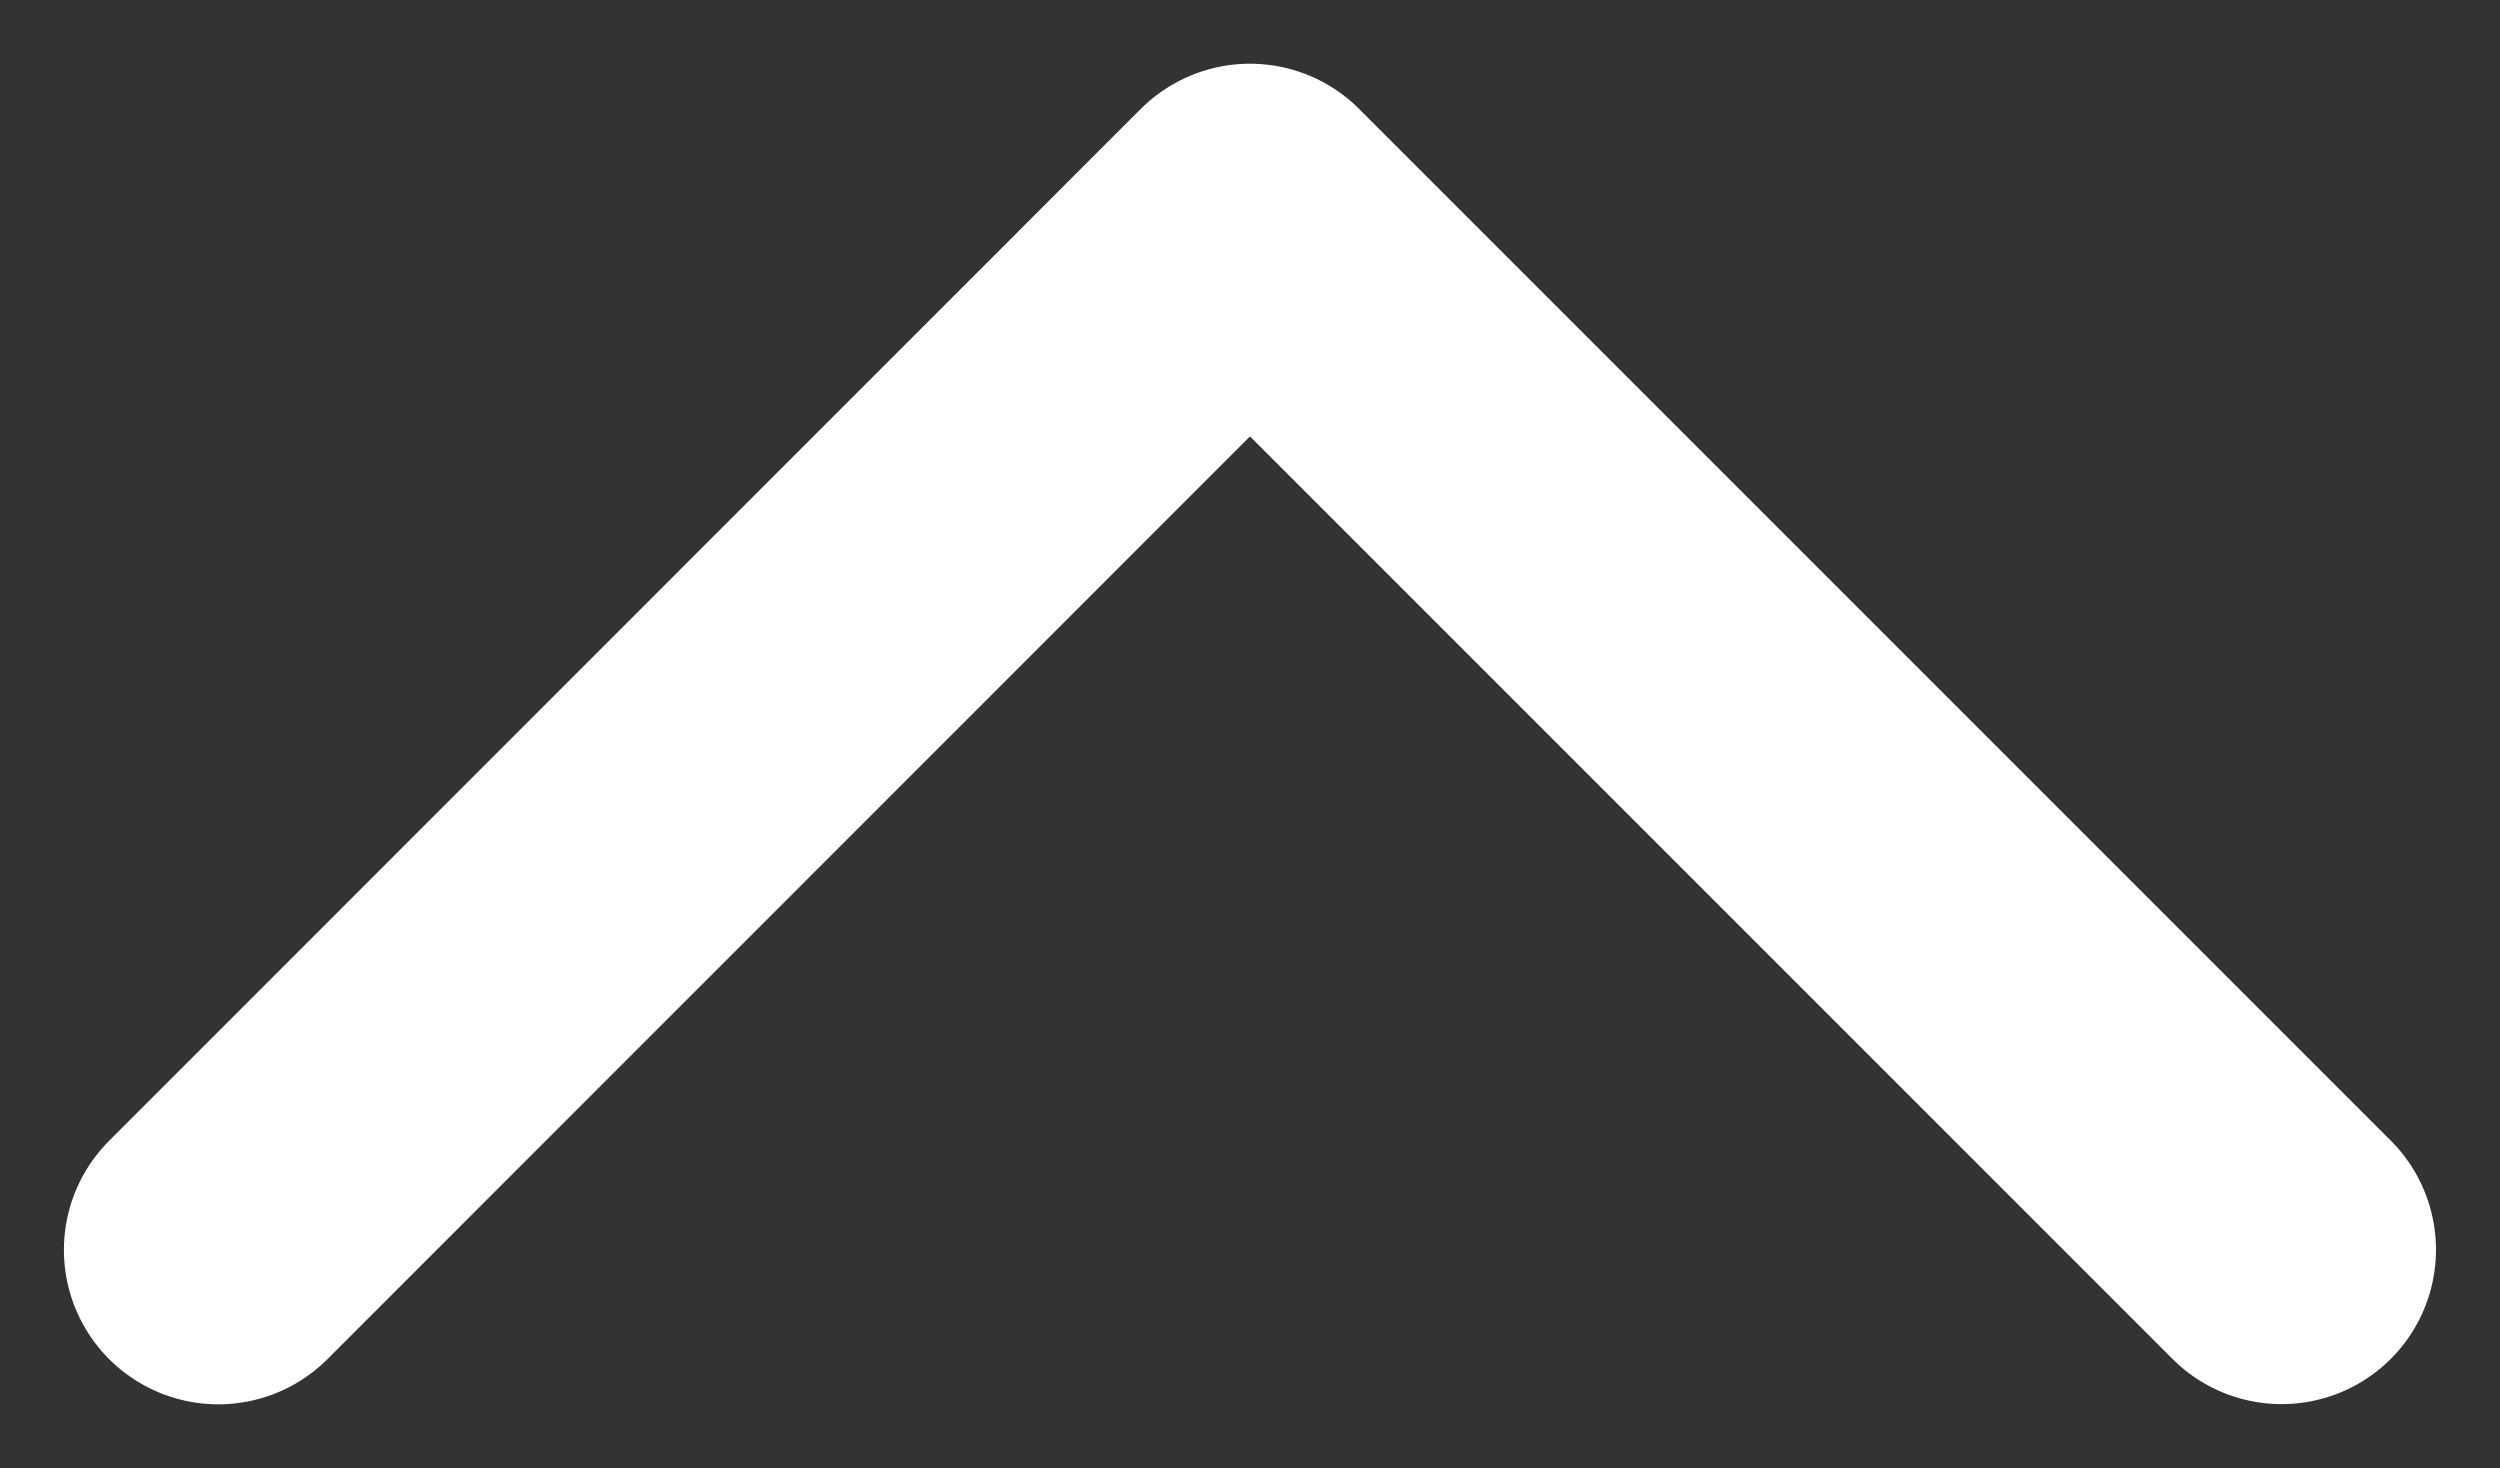 <svg xmlns="http://www.w3.org/2000/svg" width="24.291" height="14.267" viewBox="0 0 24.291 14.267">
  <rect x="0" y="0" width="24.291" height="14.267" fill="#333333" stroke="none"/>
  <path id="패스_8999" data-name="패스 8999" d="M-366,178.026-355.976,168l10.024,10.024" transform="translate(368.121 -165.881)" fill="none" stroke="#fff" stroke-linecap="round" stroke-linejoin="round" stroke-width="3"/>
</svg>
